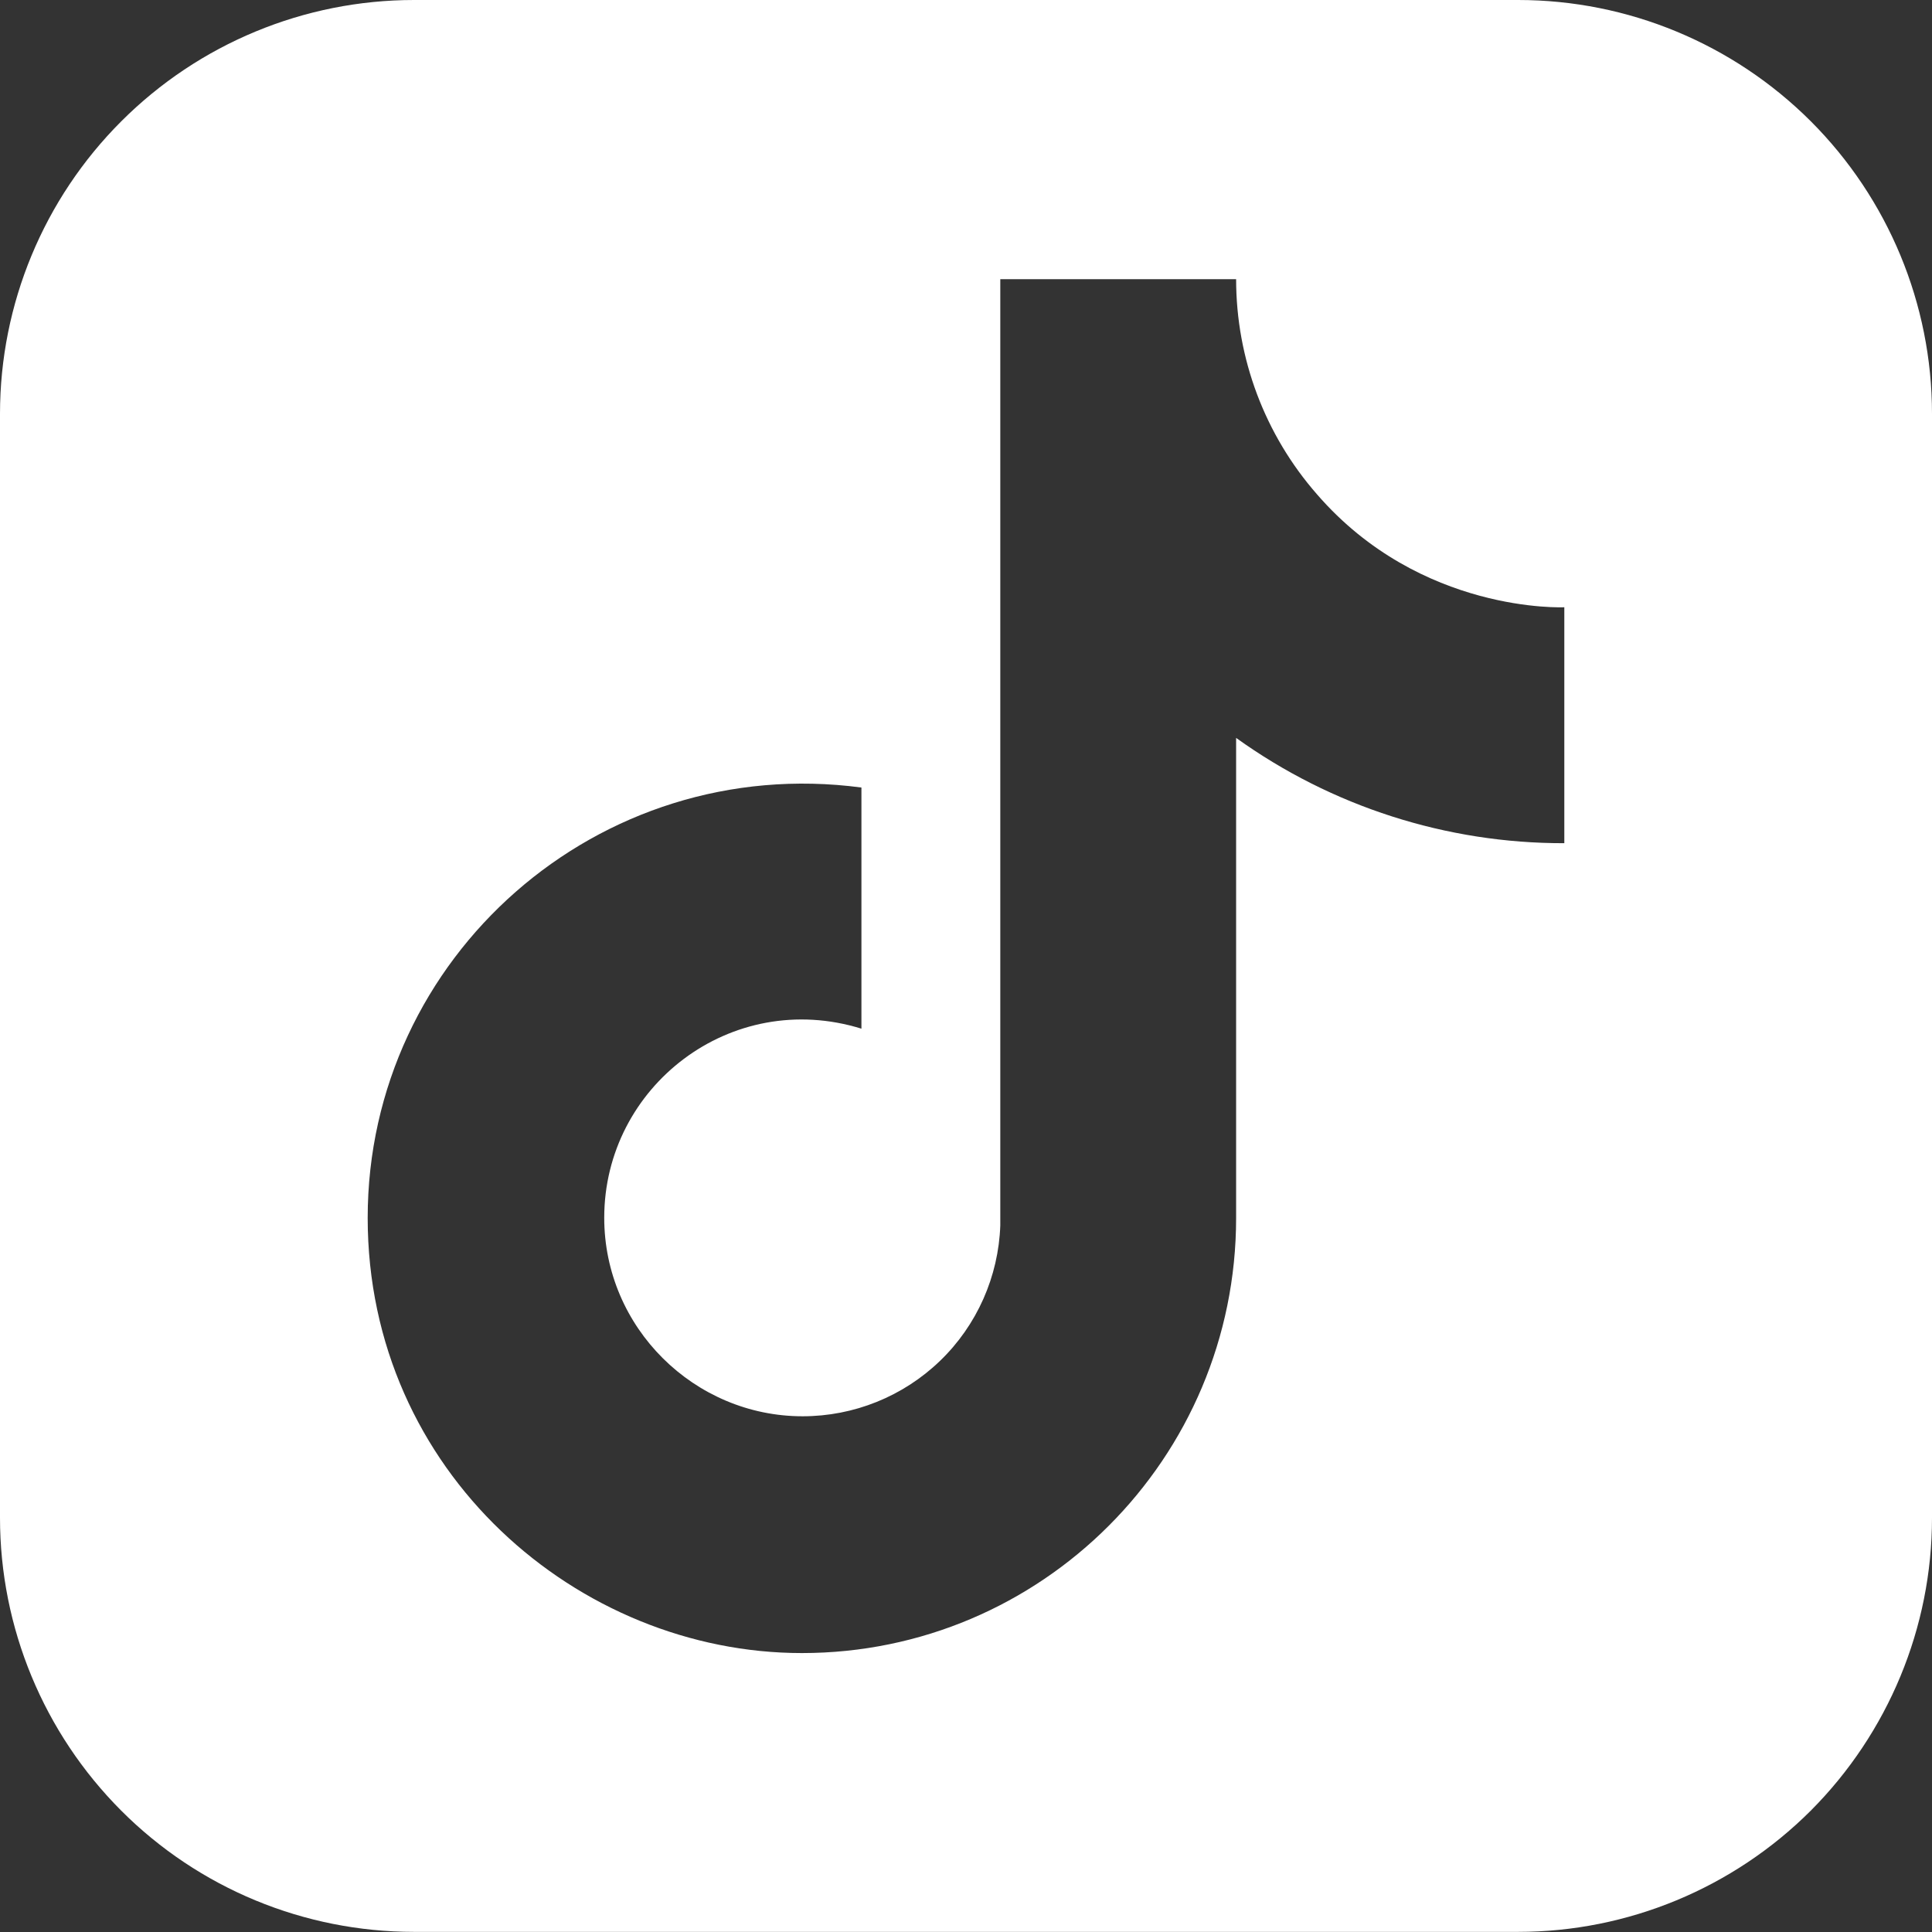 <svg width="16" height="16" viewBox="0 0 16 16" fill="none" xmlns="http://www.w3.org/2000/svg">
<rect x="0" y="0" width="16" height="16" fill="#333333" stroke="none"/>
<path d="M14.996 1.004C14.353 0.362 13.482 -0 12.573 -0H3.429C2.52 -0 1.648 0.361 1.005 1.004C0.362 1.646 0 2.518 0 3.427V12.57C0 13.48 0.362 14.352 1.004 14.995C1.647 15.639 2.519 15.999 3.429 15.999H10.834H12.572C13.481 15.999 14.353 15.637 14.996 14.995C15.638 14.351 16 13.479 16 12.57V3.427C16 2.518 15.638 1.646 14.996 1.004ZM12.955 6.983C11.98 6.985 11.029 6.68 10.237 6.111V10.086C10.237 12.078 8.625 13.69 6.641 13.69C4.789 13.69 3.045 12.191 3.045 10.086C3.045 7.925 4.954 6.232 7.134 6.522V8.519C6.053 8.184 5.004 8.999 5.004 10.085C5.004 10.995 5.75 11.729 6.647 11.729C7.071 11.729 7.479 11.565 7.785 11.27C8.091 10.975 8.269 10.572 8.284 10.149V2.312H10.237C10.237 2.968 10.475 3.601 10.907 4.094C11.767 5.086 12.955 5.029 12.955 5.029V6.983Z" fill="white"/>
</svg>
